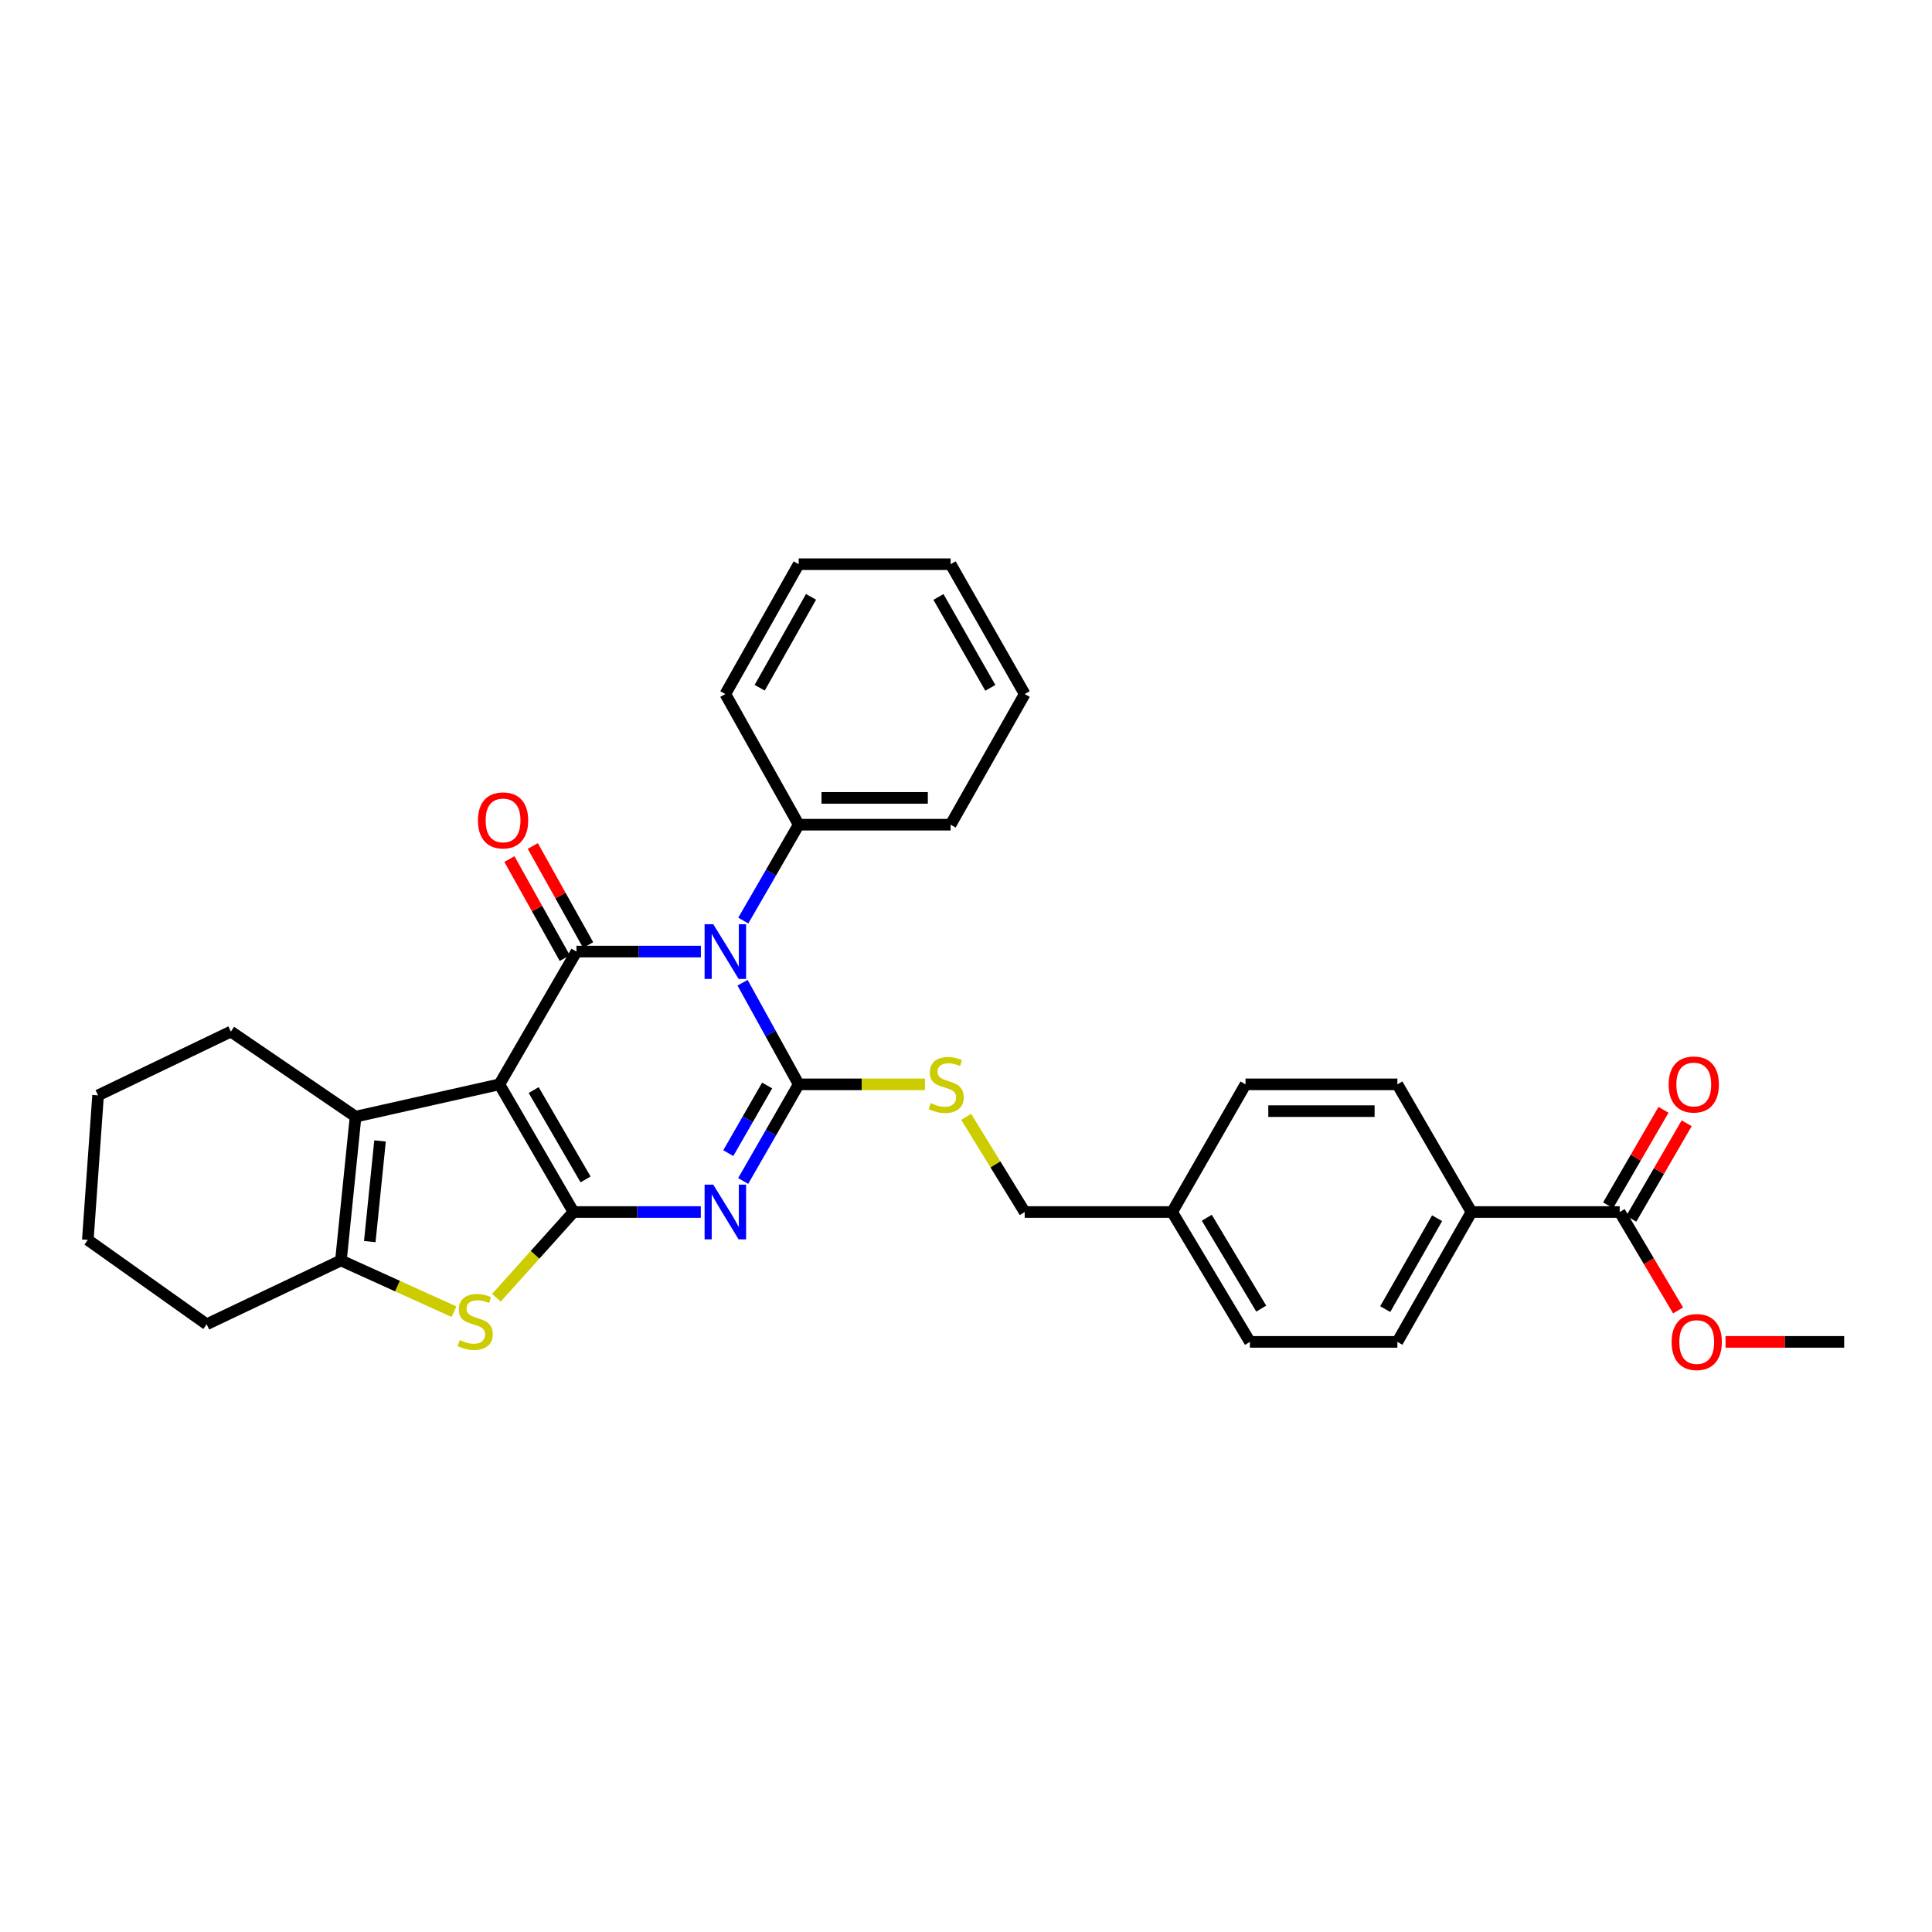 <?xml version='1.0' encoding='iso-8859-1'?>
<svg version='1.1' baseProfile='full'
              xmlns='http://www.w3.org/2000/svg'
                      xmlns:rdkit='http://www.rdkit.org/xml'
                      xmlns:xlink='http://www.w3.org/1999/xlink'
                  xml:space='preserve'
width='1000px' height='1000px' viewBox='0 0 1000 1000'>
<!-- END OF HEADER -->
<rect style='opacity:1.0;fill:#FFFFFF;stroke:none' width='1000' height='1000' x='0' y='0'> </rect>
<path class='bond-0' d='M 258.482,561.257 L 296.849,627.343' style='fill:none;fill-rule:evenodd;stroke:#000000;stroke-width:6px;stroke-linecap:butt;stroke-linejoin:miter;stroke-opacity:1' />
<path class='bond-0' d='M 276.23,564.207 L 303.087,610.468' style='fill:none;fill-rule:evenodd;stroke:#000000;stroke-width:6px;stroke-linecap:butt;stroke-linejoin:miter;stroke-opacity:1' />
<path class='bond-4' d='M 258.482,561.257 L 298.367,492.536' style='fill:none;fill-rule:evenodd;stroke:#000000;stroke-width:6px;stroke-linecap:butt;stroke-linejoin:miter;stroke-opacity:1' />
<path class='bond-6' d='M 258.482,561.257 L 184.045,577.975' style='fill:none;fill-rule:evenodd;stroke:#000000;stroke-width:6px;stroke-linecap:butt;stroke-linejoin:miter;stroke-opacity:1' />
<path class='bond-3' d='M 296.849,627.343 L 329.792,627.343' style='fill:none;fill-rule:evenodd;stroke:#000000;stroke-width:6px;stroke-linecap:butt;stroke-linejoin:miter;stroke-opacity:1' />
<path class='bond-3' d='M 329.792,627.343 L 362.734,627.343' style='fill:none;fill-rule:evenodd;stroke:#0000FF;stroke-width:6px;stroke-linecap:butt;stroke-linejoin:miter;stroke-opacity:1' />
<path class='bond-5' d='M 296.849,627.343 L 276.897,649.524' style='fill:none;fill-rule:evenodd;stroke:#000000;stroke-width:6px;stroke-linecap:butt;stroke-linejoin:miter;stroke-opacity:1' />
<path class='bond-5' d='M 276.897,649.524 L 256.945,671.706' style='fill:none;fill-rule:evenodd;stroke:#CCCC00;stroke-width:6px;stroke-linecap:butt;stroke-linejoin:miter;stroke-opacity:1' />
<path class='bond-1' d='M 362.772,492.536 L 330.57,492.536' style='fill:none;fill-rule:evenodd;stroke:#0000FF;stroke-width:6px;stroke-linecap:butt;stroke-linejoin:miter;stroke-opacity:1' />
<path class='bond-1' d='M 330.57,492.536 L 298.367,492.536' style='fill:none;fill-rule:evenodd;stroke:#000000;stroke-width:6px;stroke-linecap:butt;stroke-linejoin:miter;stroke-opacity:1' />
<path class='bond-2' d='M 384.346,508.659 L 398.876,534.958' style='fill:none;fill-rule:evenodd;stroke:#0000FF;stroke-width:6px;stroke-linecap:butt;stroke-linejoin:miter;stroke-opacity:1' />
<path class='bond-2' d='M 398.876,534.958 L 413.405,561.257' style='fill:none;fill-rule:evenodd;stroke:#000000;stroke-width:6px;stroke-linecap:butt;stroke-linejoin:miter;stroke-opacity:1' />
<path class='bond-10' d='M 384.721,476.479 L 399.063,451.669' style='fill:none;fill-rule:evenodd;stroke:#0000FF;stroke-width:6px;stroke-linecap:butt;stroke-linejoin:miter;stroke-opacity:1' />
<path class='bond-10' d='M 399.063,451.669 L 413.405,426.858' style='fill:none;fill-rule:evenodd;stroke:#000000;stroke-width:6px;stroke-linecap:butt;stroke-linejoin:miter;stroke-opacity:1' />
<path class='bond-8' d='M 413.405,561.257 L 446.081,561.257' style='fill:none;fill-rule:evenodd;stroke:#000000;stroke-width:6px;stroke-linecap:butt;stroke-linejoin:miter;stroke-opacity:1' />
<path class='bond-8' d='M 446.081,561.257 L 478.757,561.257' style='fill:none;fill-rule:evenodd;stroke:#CCCC00;stroke-width:6px;stroke-linecap:butt;stroke-linejoin:miter;stroke-opacity:1' />
<path class='bond-32' d='M 413.405,561.257 L 399.037,586.267' style='fill:none;fill-rule:evenodd;stroke:#000000;stroke-width:6px;stroke-linecap:butt;stroke-linejoin:miter;stroke-opacity:1' />
<path class='bond-32' d='M 399.037,586.267 L 384.669,611.278' style='fill:none;fill-rule:evenodd;stroke:#0000FF;stroke-width:6px;stroke-linecap:butt;stroke-linejoin:miter;stroke-opacity:1' />
<path class='bond-32' d='M 397.07,561.852 L 387.012,579.359' style='fill:none;fill-rule:evenodd;stroke:#000000;stroke-width:6px;stroke-linecap:butt;stroke-linejoin:miter;stroke-opacity:1' />
<path class='bond-32' d='M 387.012,579.359 L 376.955,596.867' style='fill:none;fill-rule:evenodd;stroke:#0000FF;stroke-width:6px;stroke-linecap:butt;stroke-linejoin:miter;stroke-opacity:1' />
<path class='bond-11' d='M 304.42,489.154 L 290.096,463.517' style='fill:none;fill-rule:evenodd;stroke:#000000;stroke-width:6px;stroke-linecap:butt;stroke-linejoin:miter;stroke-opacity:1' />
<path class='bond-11' d='M 290.096,463.517 L 275.772,437.879' style='fill:none;fill-rule:evenodd;stroke:#FF0000;stroke-width:6px;stroke-linecap:butt;stroke-linejoin:miter;stroke-opacity:1' />
<path class='bond-11' d='M 292.314,495.918 L 277.99,470.28' style='fill:none;fill-rule:evenodd;stroke:#000000;stroke-width:6px;stroke-linecap:butt;stroke-linejoin:miter;stroke-opacity:1' />
<path class='bond-11' d='M 277.99,470.28 L 263.666,444.643' style='fill:none;fill-rule:evenodd;stroke:#FF0000;stroke-width:6px;stroke-linecap:butt;stroke-linejoin:miter;stroke-opacity:1' />
<path class='bond-31' d='M 234.975,678.935 L 205.72,665.674' style='fill:none;fill-rule:evenodd;stroke:#CCCC00;stroke-width:6px;stroke-linecap:butt;stroke-linejoin:miter;stroke-opacity:1' />
<path class='bond-31' d='M 205.72,665.674 L 176.464,652.413' style='fill:none;fill-rule:evenodd;stroke:#000000;stroke-width:6px;stroke-linecap:butt;stroke-linejoin:miter;stroke-opacity:1' />
<path class='bond-7' d='M 184.045,577.975 L 176.464,652.413' style='fill:none;fill-rule:evenodd;stroke:#000000;stroke-width:6px;stroke-linecap:butt;stroke-linejoin:miter;stroke-opacity:1' />
<path class='bond-7' d='M 196.704,590.546 L 191.397,642.652' style='fill:none;fill-rule:evenodd;stroke:#000000;stroke-width:6px;stroke-linecap:butt;stroke-linejoin:miter;stroke-opacity:1' />
<path class='bond-19' d='M 184.045,577.975 L 119.499,533.946' style='fill:none;fill-rule:evenodd;stroke:#000000;stroke-width:6px;stroke-linecap:butt;stroke-linejoin:miter;stroke-opacity:1' />
<path class='bond-22' d='M 176.464,652.413 L 106.972,685.448' style='fill:none;fill-rule:evenodd;stroke:#000000;stroke-width:6px;stroke-linecap:butt;stroke-linejoin:miter;stroke-opacity:1' />
<path class='bond-16' d='M 500.089,578.077 L 515.237,602.71' style='fill:none;fill-rule:evenodd;stroke:#CCCC00;stroke-width:6px;stroke-linecap:butt;stroke-linejoin:miter;stroke-opacity:1' />
<path class='bond-16' d='M 515.237,602.71 L 530.385,627.343' style='fill:none;fill-rule:evenodd;stroke:#000000;stroke-width:6px;stroke-linecap:butt;stroke-linejoin:miter;stroke-opacity:1' />
<path class='bond-9' d='M 838.351,627.343 L 761.633,627.343' style='fill:none;fill-rule:evenodd;stroke:#000000;stroke-width:6px;stroke-linecap:butt;stroke-linejoin:miter;stroke-opacity:1' />
<path class='bond-13' d='M 844.349,630.823 L 858.684,606.115' style='fill:none;fill-rule:evenodd;stroke:#000000;stroke-width:6px;stroke-linecap:butt;stroke-linejoin:miter;stroke-opacity:1' />
<path class='bond-13' d='M 858.684,606.115 L 873.02,581.407' style='fill:none;fill-rule:evenodd;stroke:#FF0000;stroke-width:6px;stroke-linecap:butt;stroke-linejoin:miter;stroke-opacity:1' />
<path class='bond-13' d='M 832.354,623.864 L 846.69,599.156' style='fill:none;fill-rule:evenodd;stroke:#000000;stroke-width:6px;stroke-linecap:butt;stroke-linejoin:miter;stroke-opacity:1' />
<path class='bond-13' d='M 846.69,599.156 L 861.025,574.447' style='fill:none;fill-rule:evenodd;stroke:#FF0000;stroke-width:6px;stroke-linecap:butt;stroke-linejoin:miter;stroke-opacity:1' />
<path class='bond-18' d='M 838.351,627.343 L 853.462,652.812' style='fill:none;fill-rule:evenodd;stroke:#000000;stroke-width:6px;stroke-linecap:butt;stroke-linejoin:miter;stroke-opacity:1' />
<path class='bond-18' d='M 853.462,652.812 L 868.573,678.281' style='fill:none;fill-rule:evenodd;stroke:#FF0000;stroke-width:6px;stroke-linecap:butt;stroke-linejoin:miter;stroke-opacity:1' />
<path class='bond-23' d='M 413.405,426.858 L 492.034,426.858' style='fill:none;fill-rule:evenodd;stroke:#000000;stroke-width:6px;stroke-linecap:butt;stroke-linejoin:miter;stroke-opacity:1' />
<path class='bond-23' d='M 425.2,412.99 L 480.24,412.99' style='fill:none;fill-rule:evenodd;stroke:#000000;stroke-width:6px;stroke-linecap:butt;stroke-linejoin:miter;stroke-opacity:1' />
<path class='bond-24' d='M 413.405,426.858 L 375.439,359.239' style='fill:none;fill-rule:evenodd;stroke:#000000;stroke-width:6px;stroke-linecap:butt;stroke-linejoin:miter;stroke-opacity:1' />
<path class='bond-12' d='M 761.633,627.343 L 723.282,694.554' style='fill:none;fill-rule:evenodd;stroke:#000000;stroke-width:6px;stroke-linecap:butt;stroke-linejoin:miter;stroke-opacity:1' />
<path class='bond-12' d='M 743.836,630.552 L 716.99,677.6' style='fill:none;fill-rule:evenodd;stroke:#000000;stroke-width:6px;stroke-linecap:butt;stroke-linejoin:miter;stroke-opacity:1' />
<path class='bond-35' d='M 761.633,627.343 L 723.282,561.257' style='fill:none;fill-rule:evenodd;stroke:#000000;stroke-width:6px;stroke-linecap:butt;stroke-linejoin:miter;stroke-opacity:1' />
<path class='bond-14' d='M 723.282,694.554 L 646.957,694.554' style='fill:none;fill-rule:evenodd;stroke:#000000;stroke-width:6px;stroke-linecap:butt;stroke-linejoin:miter;stroke-opacity:1' />
<path class='bond-15' d='M 723.282,561.257 L 644.676,561.257' style='fill:none;fill-rule:evenodd;stroke:#000000;stroke-width:6px;stroke-linecap:butt;stroke-linejoin:miter;stroke-opacity:1' />
<path class='bond-15' d='M 711.491,575.124 L 656.467,575.124' style='fill:none;fill-rule:evenodd;stroke:#000000;stroke-width:6px;stroke-linecap:butt;stroke-linejoin:miter;stroke-opacity:1' />
<path class='bond-17' d='M 530.385,627.343 L 606.703,627.343' style='fill:none;fill-rule:evenodd;stroke:#000000;stroke-width:6px;stroke-linecap:butt;stroke-linejoin:miter;stroke-opacity:1' />
<path class='bond-20' d='M 606.703,627.343 L 644.676,561.257' style='fill:none;fill-rule:evenodd;stroke:#000000;stroke-width:6px;stroke-linecap:butt;stroke-linejoin:miter;stroke-opacity:1' />
<path class='bond-21' d='M 606.703,627.343 L 646.957,694.554' style='fill:none;fill-rule:evenodd;stroke:#000000;stroke-width:6px;stroke-linecap:butt;stroke-linejoin:miter;stroke-opacity:1' />
<path class='bond-21' d='M 624.638,630.3 L 652.816,677.347' style='fill:none;fill-rule:evenodd;stroke:#000000;stroke-width:6px;stroke-linecap:butt;stroke-linejoin:miter;stroke-opacity:1' />
<path class='bond-25' d='M 893.136,694.554 L 923.841,694.554' style='fill:none;fill-rule:evenodd;stroke:#FF0000;stroke-width:6px;stroke-linecap:butt;stroke-linejoin:miter;stroke-opacity:1' />
<path class='bond-25' d='M 923.841,694.554 L 954.545,694.554' style='fill:none;fill-rule:evenodd;stroke:#000000;stroke-width:6px;stroke-linecap:butt;stroke-linejoin:miter;stroke-opacity:1' />
<path class='bond-26' d='M 119.499,533.946 L 50.763,566.958' style='fill:none;fill-rule:evenodd;stroke:#000000;stroke-width:6px;stroke-linecap:butt;stroke-linejoin:miter;stroke-opacity:1' />
<path class='bond-33' d='M 106.972,685.448 L 45.455,641.758' style='fill:none;fill-rule:evenodd;stroke:#000000;stroke-width:6px;stroke-linecap:butt;stroke-linejoin:miter;stroke-opacity:1' />
<path class='bond-28' d='M 492.034,426.858 L 530.385,359.239' style='fill:none;fill-rule:evenodd;stroke:#000000;stroke-width:6px;stroke-linecap:butt;stroke-linejoin:miter;stroke-opacity:1' />
<path class='bond-29' d='M 375.439,359.239 L 413.405,292.027' style='fill:none;fill-rule:evenodd;stroke:#000000;stroke-width:6px;stroke-linecap:butt;stroke-linejoin:miter;stroke-opacity:1' />
<path class='bond-29' d='M 393.208,355.977 L 419.785,308.93' style='fill:none;fill-rule:evenodd;stroke:#000000;stroke-width:6px;stroke-linecap:butt;stroke-linejoin:miter;stroke-opacity:1' />
<path class='bond-27' d='M 50.763,566.958 L 45.455,641.758' style='fill:none;fill-rule:evenodd;stroke:#000000;stroke-width:6px;stroke-linecap:butt;stroke-linejoin:miter;stroke-opacity:1' />
<path class='bond-34' d='M 530.385,359.239 L 492.034,292.027' style='fill:none;fill-rule:evenodd;stroke:#000000;stroke-width:6px;stroke-linecap:butt;stroke-linejoin:miter;stroke-opacity:1' />
<path class='bond-34' d='M 512.588,356.03 L 485.742,308.982' style='fill:none;fill-rule:evenodd;stroke:#000000;stroke-width:6px;stroke-linecap:butt;stroke-linejoin:miter;stroke-opacity:1' />
<path class='bond-30' d='M 413.405,292.027 L 492.034,292.027' style='fill:none;fill-rule:evenodd;stroke:#000000;stroke-width:6px;stroke-linecap:butt;stroke-linejoin:miter;stroke-opacity:1' />
<path  class='atom-2' d='M 369.179 478.376
L 378.459 493.376
Q 379.379 494.856, 380.859 497.536
Q 382.339 500.216, 382.419 500.376
L 382.419 478.376
L 386.179 478.376
L 386.179 506.696
L 382.299 506.696
L 372.339 490.296
Q 371.179 488.376, 369.939 486.176
Q 368.739 483.976, 368.379 483.296
L 368.379 506.696
L 364.699 506.696
L 364.699 478.376
L 369.179 478.376
' fill='#0000FF'/>
<path  class='atom-4' d='M 369.179 613.183
L 378.459 628.183
Q 379.379 629.663, 380.859 632.343
Q 382.339 635.023, 382.419 635.183
L 382.419 613.183
L 386.179 613.183
L 386.179 641.503
L 382.299 641.503
L 372.339 625.103
Q 371.179 623.183, 369.939 620.983
Q 368.739 618.783, 368.379 618.103
L 368.379 641.503
L 364.699 641.503
L 364.699 613.183
L 369.179 613.183
' fill='#0000FF'/>
<path  class='atom-6' d='M 237.963 693.635
Q 238.283 693.755, 239.603 694.315
Q 240.923 694.875, 242.363 695.235
Q 243.843 695.555, 245.283 695.555
Q 247.963 695.555, 249.523 694.275
Q 251.083 692.955, 251.083 690.675
Q 251.083 689.115, 250.283 688.155
Q 249.523 687.195, 248.323 686.675
Q 247.123 686.155, 245.123 685.555
Q 242.603 684.795, 241.083 684.075
Q 239.603 683.355, 238.523 681.835
Q 237.483 680.315, 237.483 677.755
Q 237.483 674.195, 239.883 671.995
Q 242.323 669.795, 247.123 669.795
Q 250.403 669.795, 254.123 671.355
L 253.203 674.435
Q 249.803 673.035, 247.243 673.035
Q 244.483 673.035, 242.963 674.195
Q 241.443 675.315, 241.483 677.275
Q 241.483 678.795, 242.243 679.715
Q 243.043 680.635, 244.163 681.155
Q 245.323 681.675, 247.243 682.275
Q 249.803 683.075, 251.323 683.875
Q 252.843 684.675, 253.923 686.315
Q 255.043 687.915, 255.043 690.675
Q 255.043 694.595, 252.403 696.715
Q 249.803 698.795, 245.443 698.795
Q 242.923 698.795, 241.003 698.235
Q 239.123 697.715, 236.883 696.795
L 237.963 693.635
' fill='#CCCC00'/>
<path  class='atom-9' d='M 481.746 570.977
Q 482.066 571.097, 483.386 571.657
Q 484.706 572.217, 486.146 572.577
Q 487.626 572.897, 489.066 572.897
Q 491.746 572.897, 493.306 571.617
Q 494.866 570.297, 494.866 568.017
Q 494.866 566.457, 494.066 565.497
Q 493.306 564.537, 492.106 564.017
Q 490.906 563.497, 488.906 562.897
Q 486.386 562.137, 484.866 561.417
Q 483.386 560.697, 482.306 559.177
Q 481.266 557.657, 481.266 555.097
Q 481.266 551.537, 483.666 549.337
Q 486.106 547.137, 490.906 547.137
Q 494.186 547.137, 497.906 548.697
L 496.986 551.777
Q 493.586 550.377, 491.026 550.377
Q 488.266 550.377, 486.746 551.537
Q 485.226 552.657, 485.266 554.617
Q 485.266 556.137, 486.026 557.057
Q 486.826 557.977, 487.946 558.497
Q 489.106 559.017, 491.026 559.617
Q 493.586 560.417, 495.106 561.217
Q 496.626 562.017, 497.706 563.657
Q 498.826 565.257, 498.826 568.017
Q 498.826 571.937, 496.186 574.057
Q 493.586 576.137, 489.226 576.137
Q 486.706 576.137, 484.786 575.577
Q 482.906 575.057, 480.666 574.137
L 481.746 570.977
' fill='#CCCC00'/>
<path  class='atom-12' d='M 247.385 424.634
Q 247.385 417.834, 250.745 414.034
Q 254.105 410.234, 260.385 410.234
Q 266.665 410.234, 270.025 414.034
Q 273.385 417.834, 273.385 424.634
Q 273.385 431.514, 269.985 435.434
Q 266.585 439.314, 260.385 439.314
Q 254.145 439.314, 250.745 435.434
Q 247.385 431.554, 247.385 424.634
M 260.385 436.114
Q 264.705 436.114, 267.025 433.234
Q 269.385 430.314, 269.385 424.634
Q 269.385 419.074, 267.025 416.274
Q 264.705 413.434, 260.385 413.434
Q 256.065 413.434, 253.705 416.234
Q 251.385 419.034, 251.385 424.634
Q 251.385 430.354, 253.705 433.234
Q 256.065 436.114, 260.385 436.114
' fill='#FF0000'/>
<path  class='atom-14' d='M 863.695 561.337
Q 863.695 554.537, 867.055 550.737
Q 870.415 546.937, 876.695 546.937
Q 882.975 546.937, 886.335 550.737
Q 889.695 554.537, 889.695 561.337
Q 889.695 568.217, 886.295 572.137
Q 882.895 576.017, 876.695 576.017
Q 870.455 576.017, 867.055 572.137
Q 863.695 568.257, 863.695 561.337
M 876.695 572.817
Q 881.015 572.817, 883.335 569.937
Q 885.695 567.017, 885.695 561.337
Q 885.695 555.777, 883.335 552.977
Q 881.015 550.137, 876.695 550.137
Q 872.375 550.137, 870.015 552.937
Q 867.695 555.737, 867.695 561.337
Q 867.695 567.057, 870.015 569.937
Q 872.375 572.817, 876.695 572.817
' fill='#FF0000'/>
<path  class='atom-19' d='M 865.228 694.634
Q 865.228 687.834, 868.588 684.034
Q 871.948 680.234, 878.228 680.234
Q 884.508 680.234, 887.868 684.034
Q 891.228 687.834, 891.228 694.634
Q 891.228 701.514, 887.828 705.434
Q 884.428 709.314, 878.228 709.314
Q 871.988 709.314, 868.588 705.434
Q 865.228 701.554, 865.228 694.634
M 878.228 706.114
Q 882.548 706.114, 884.868 703.234
Q 887.228 700.314, 887.228 694.634
Q 887.228 689.074, 884.868 686.274
Q 882.548 683.434, 878.228 683.434
Q 873.908 683.434, 871.548 686.234
Q 869.228 689.034, 869.228 694.634
Q 869.228 700.354, 871.548 703.234
Q 873.908 706.114, 878.228 706.114
' fill='#FF0000'/>
</svg>
